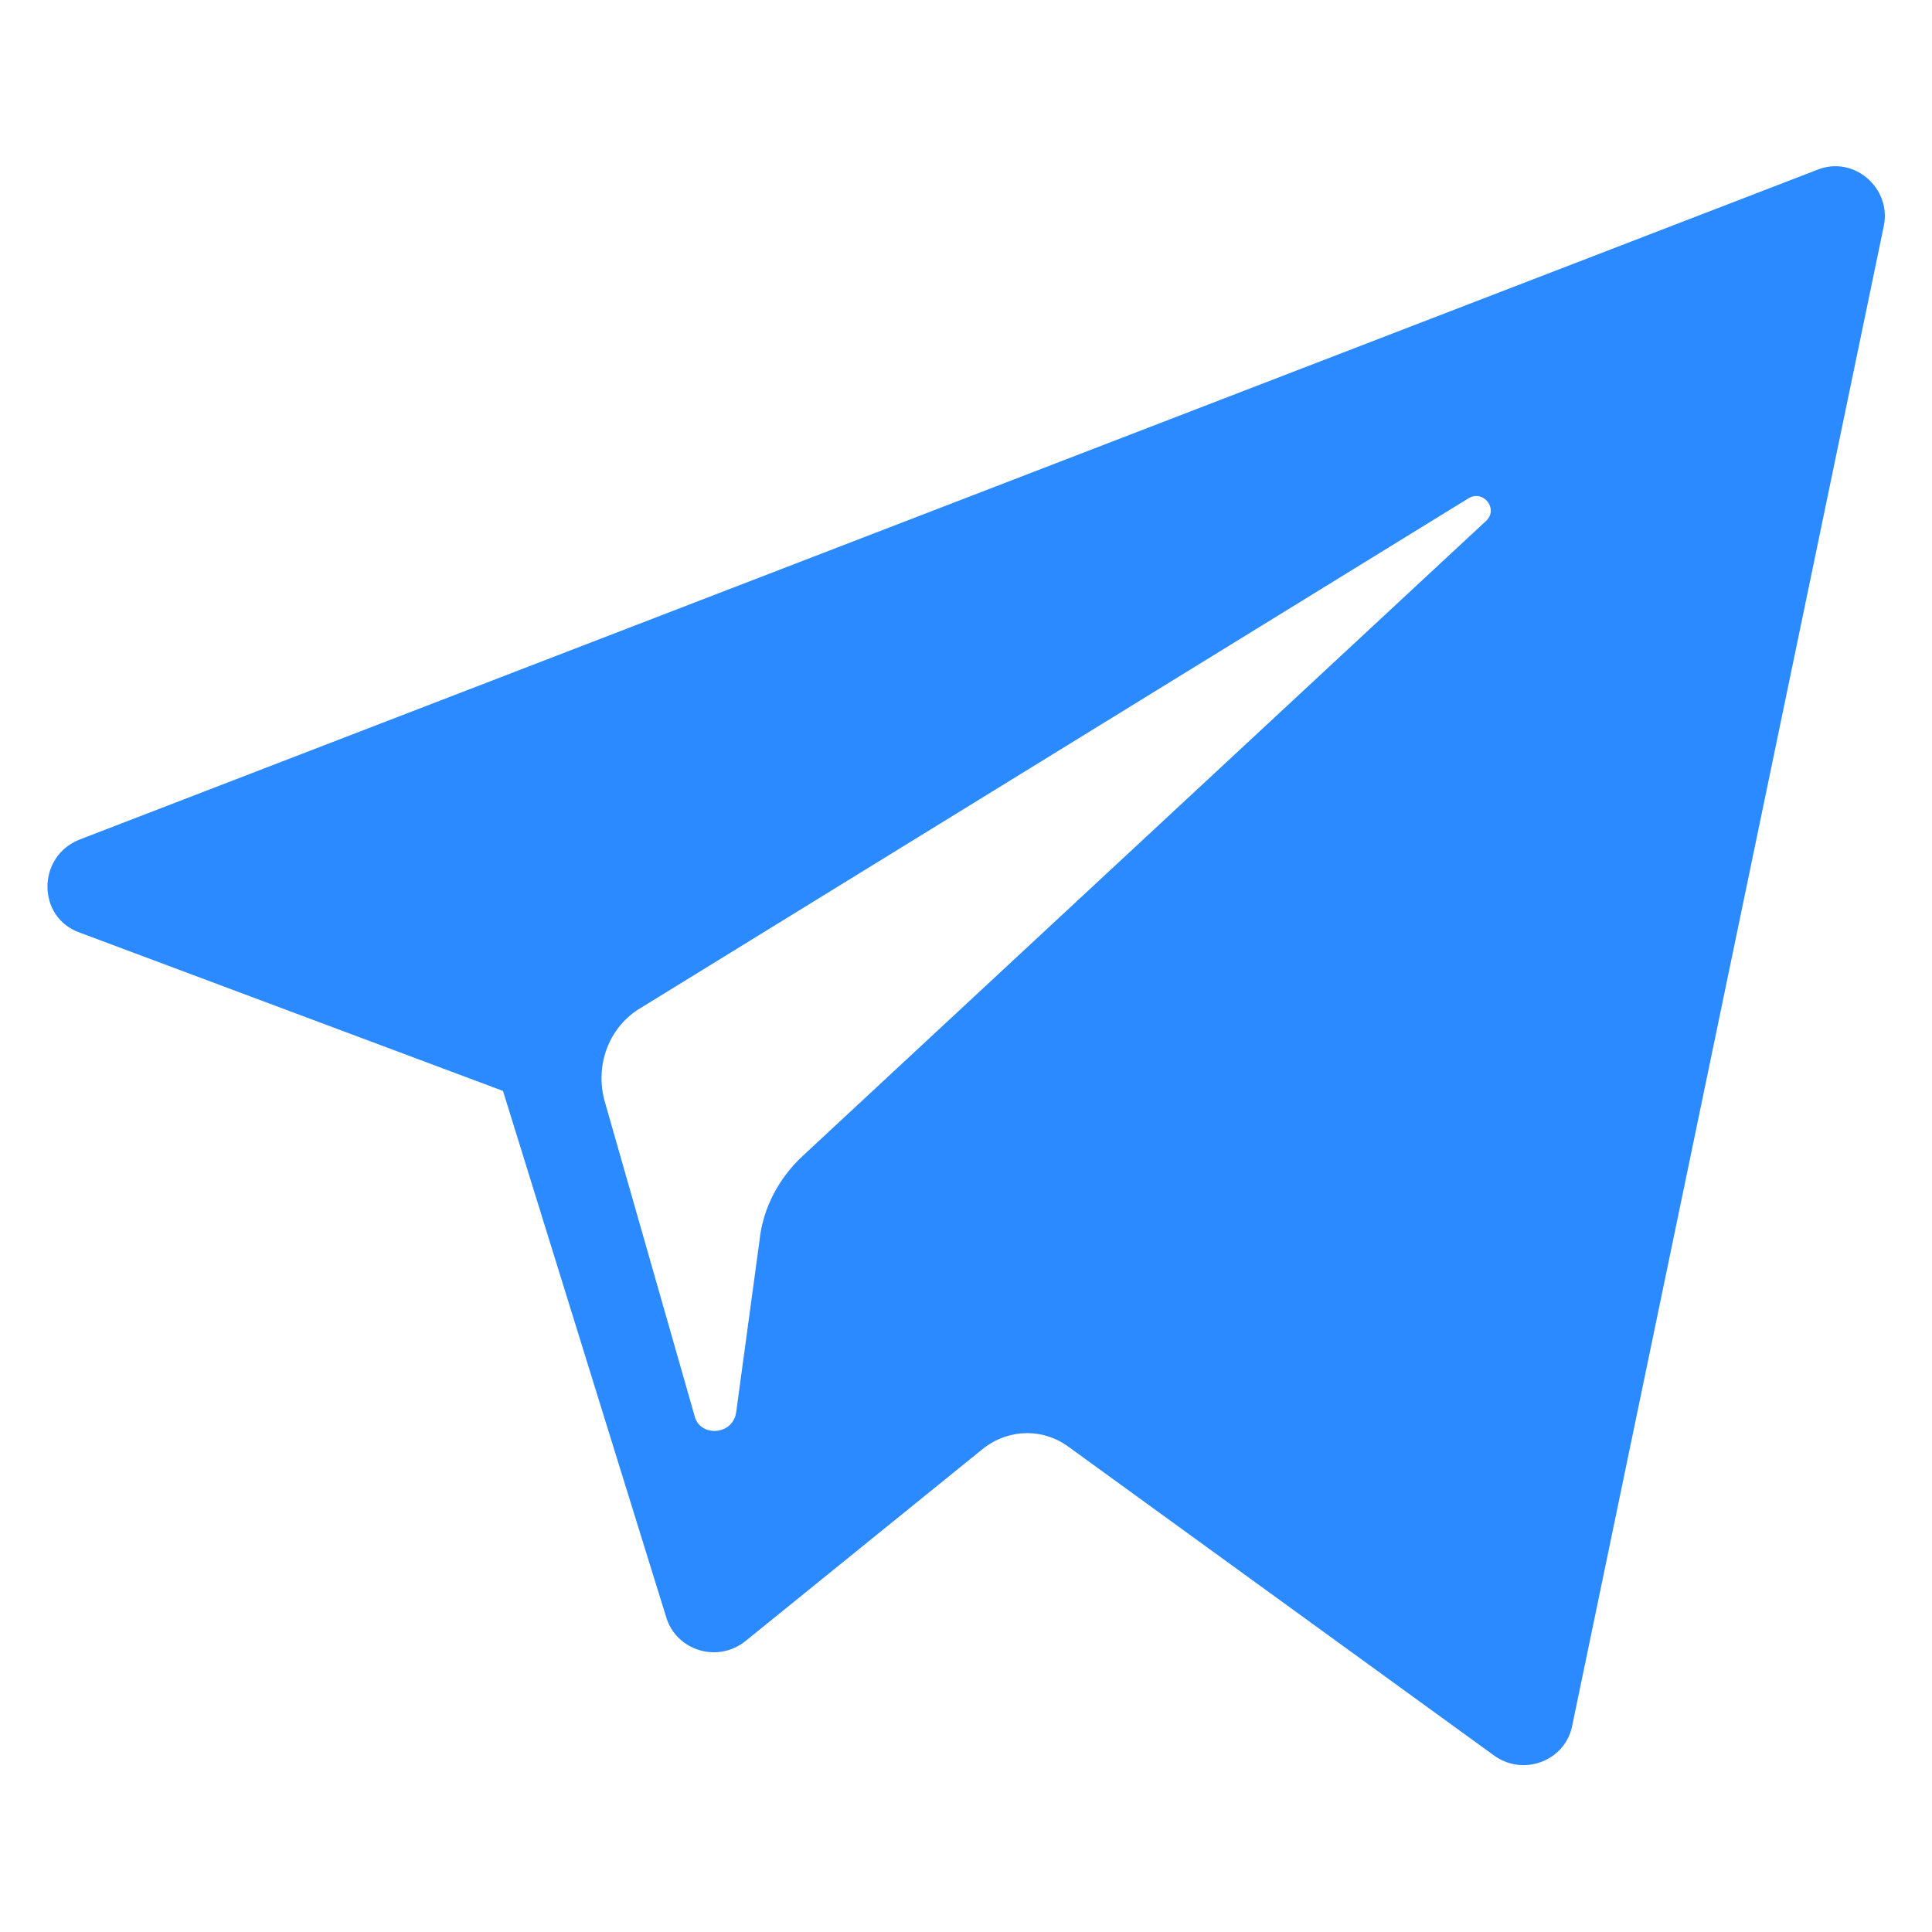 <?xml version="1.0" encoding="UTF-8"?> <svg xmlns="http://www.w3.org/2000/svg" xmlns:xlink="http://www.w3.org/1999/xlink" version="1.1" id="Layer_1" x="0px" y="0px" viewBox="0 0 116 116" style="enable-background:new 0 0 116 116;" xml:space="preserve"> <style type="text/css"> .st0{fill:#2B8AFF;} </style> <g id="XMLID_496_"> <path id="XMLID_497_" class="st0" d="M4.8,56l25.4,9.5L40,97.1c0.6,2,3.1,2.8,4.8,1.4L59,87c1.5-1.2,3.6-1.3,5.2-0.1l25.5,18.5 c1.8,1.3,4.3,0.3,4.7-1.8l18.7-90c0.5-2.3-1.8-4.3-4-3.4L4.8,50.4C2.2,51.4,2.2,55.1,4.8,56z M38.5,60.5l49.7-30.6 c0.9-0.5,1.8,0.7,1,1.4l-41,38.1c-1.4,1.3-2.4,3.1-2.6,5.1l-1.4,10.3C44,86.2,42,86.3,41.7,85l-5.4-18.9 C35.7,63.9,36.6,61.6,38.5,60.5z"></path> </g> </svg> 